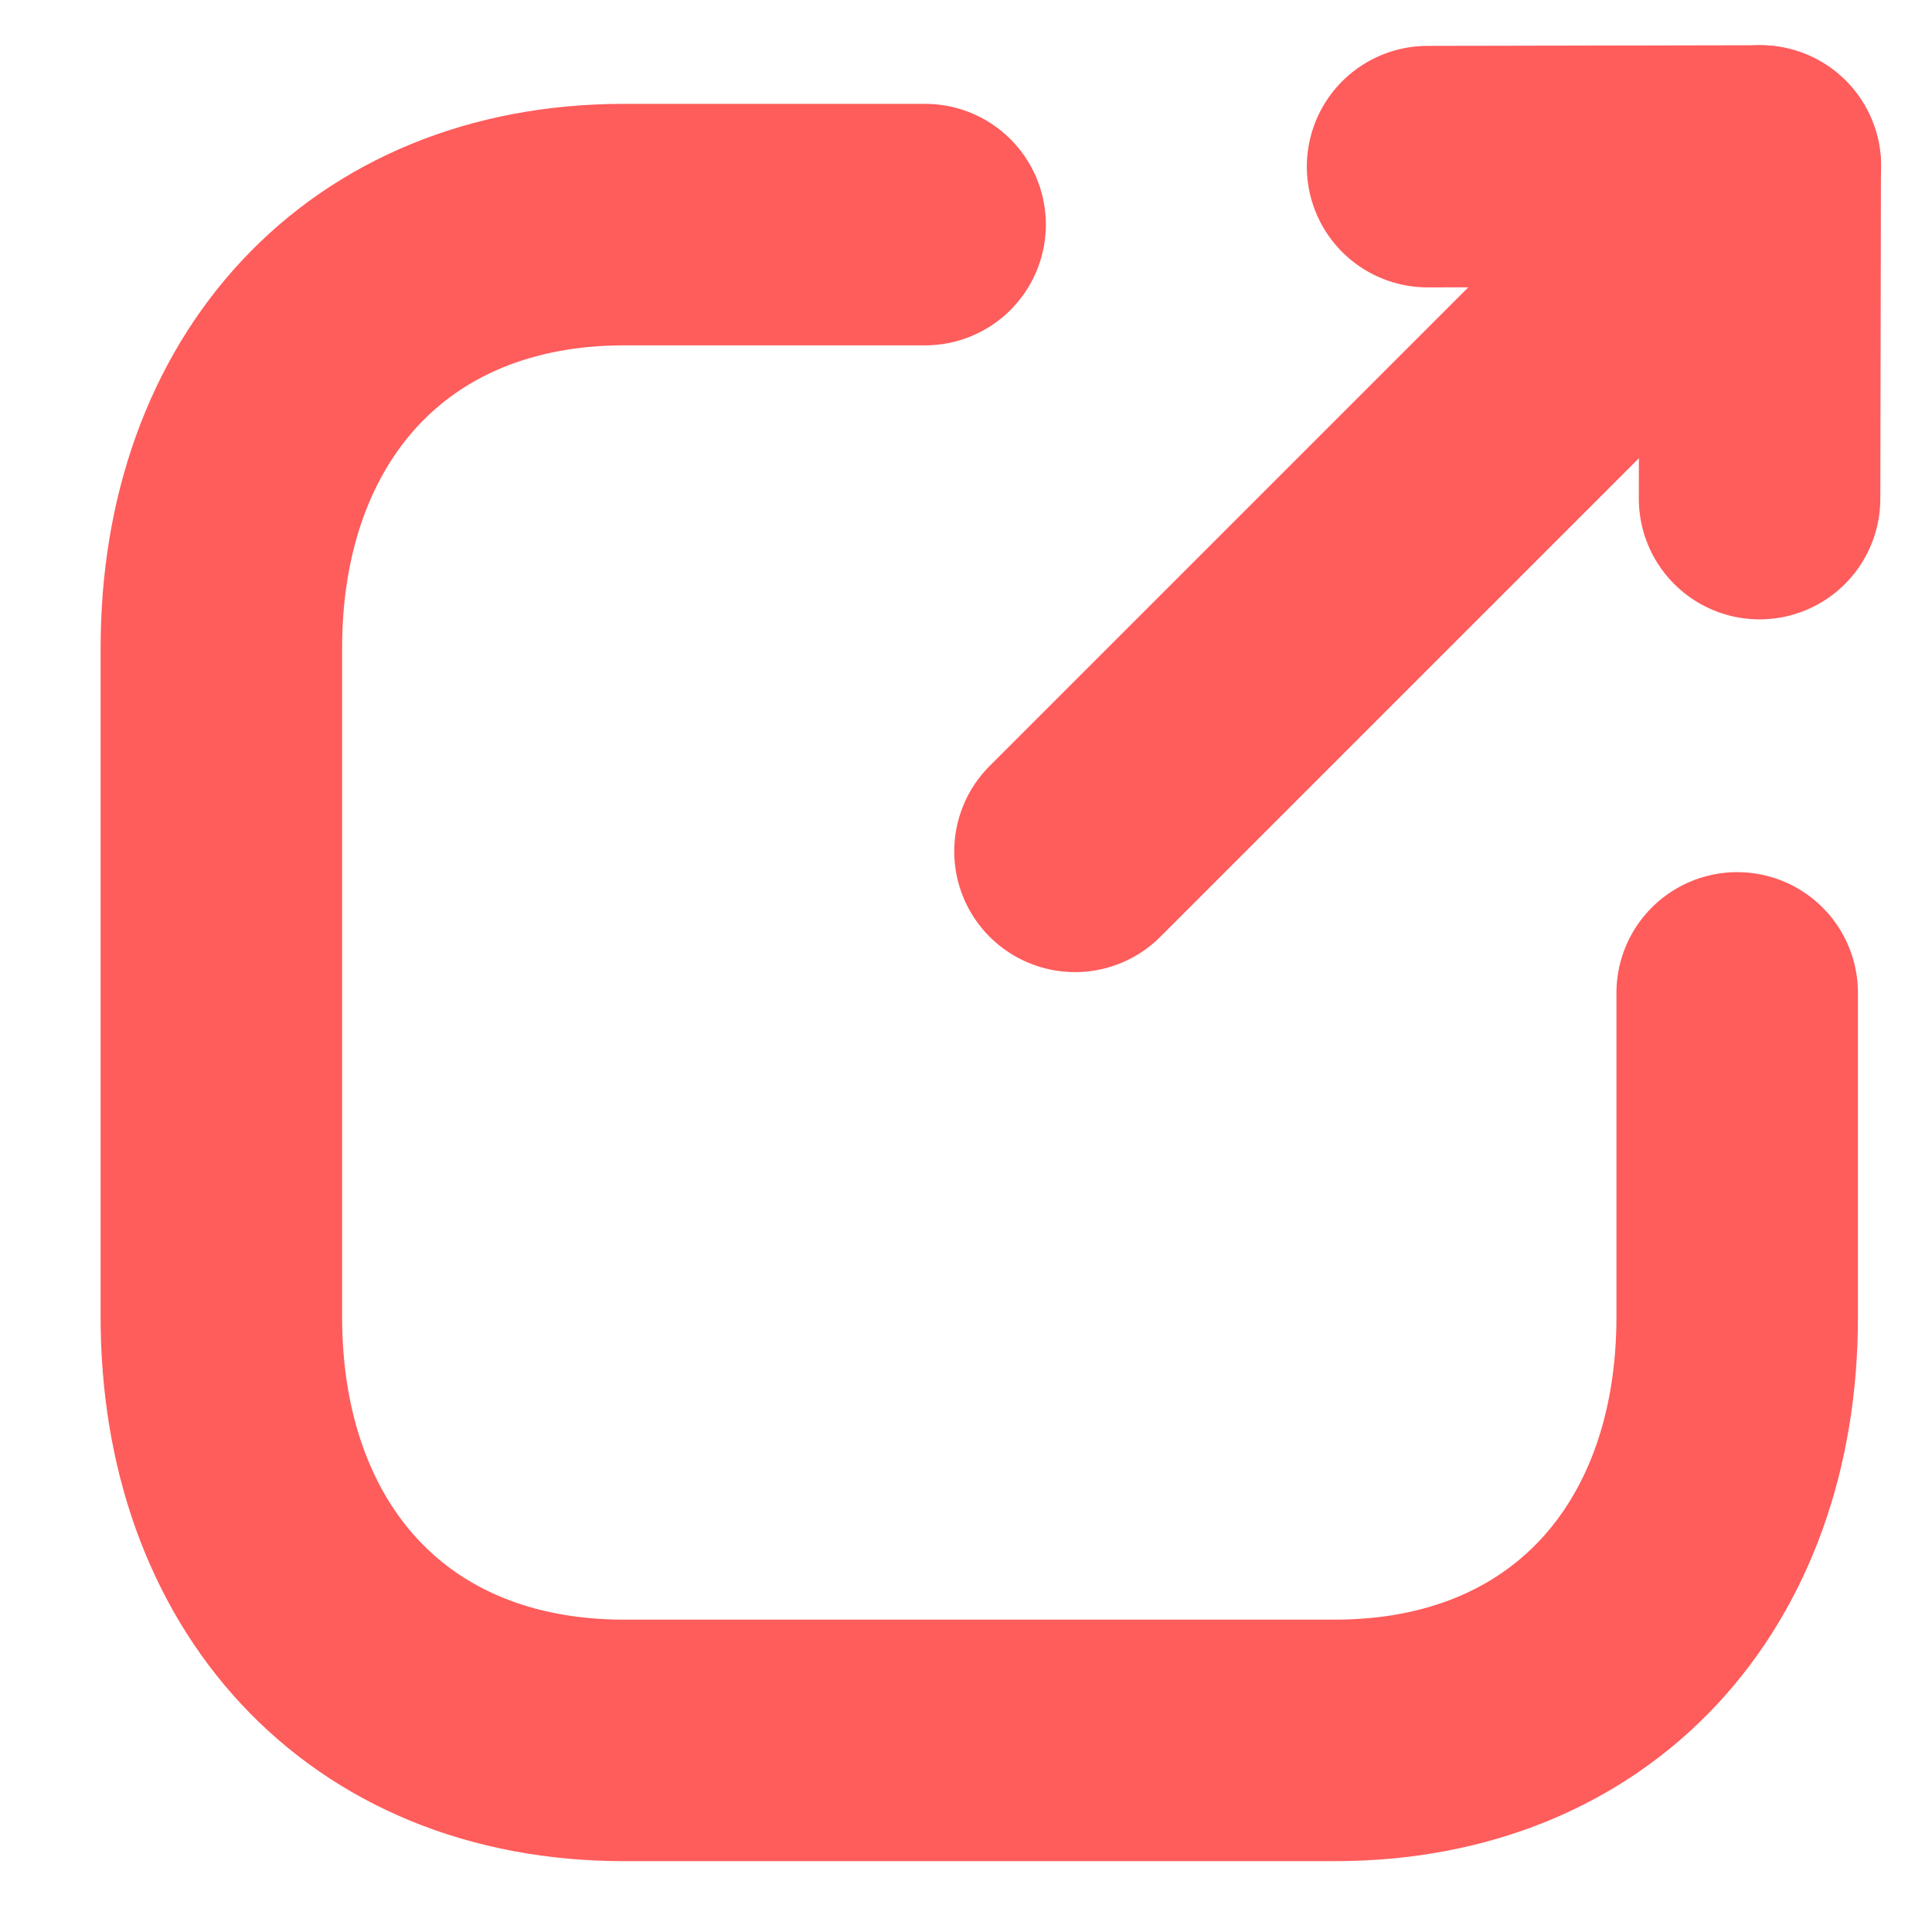 <svg width="12" height="12" viewBox="0 0 12 12" fill="none" xmlns="http://www.w3.org/2000/svg">
<path d="M5.746 1.395H3.877C2.339 1.395 1.375 2.483 1.375 4.024V8.181C1.375 9.722 2.334 10.81 3.877 10.81H8.289C9.831 10.81 10.79 9.722 10.79 8.181V6.167" stroke="#FF5C5C" stroke-width="1.5" stroke-linecap="round" stroke-linejoin="round"/>
<path d="M10.934 1.031L6.677 5.288" stroke="#FF5C5C" stroke-width="1.5" stroke-linecap="round" stroke-linejoin="round"/>
<path d="M8.867 1.035L10.933 1.031L10.929 3.097" stroke="#FF5C5C" stroke-width="1.5" stroke-linecap="round" stroke-linejoin="round"/>
</svg>
